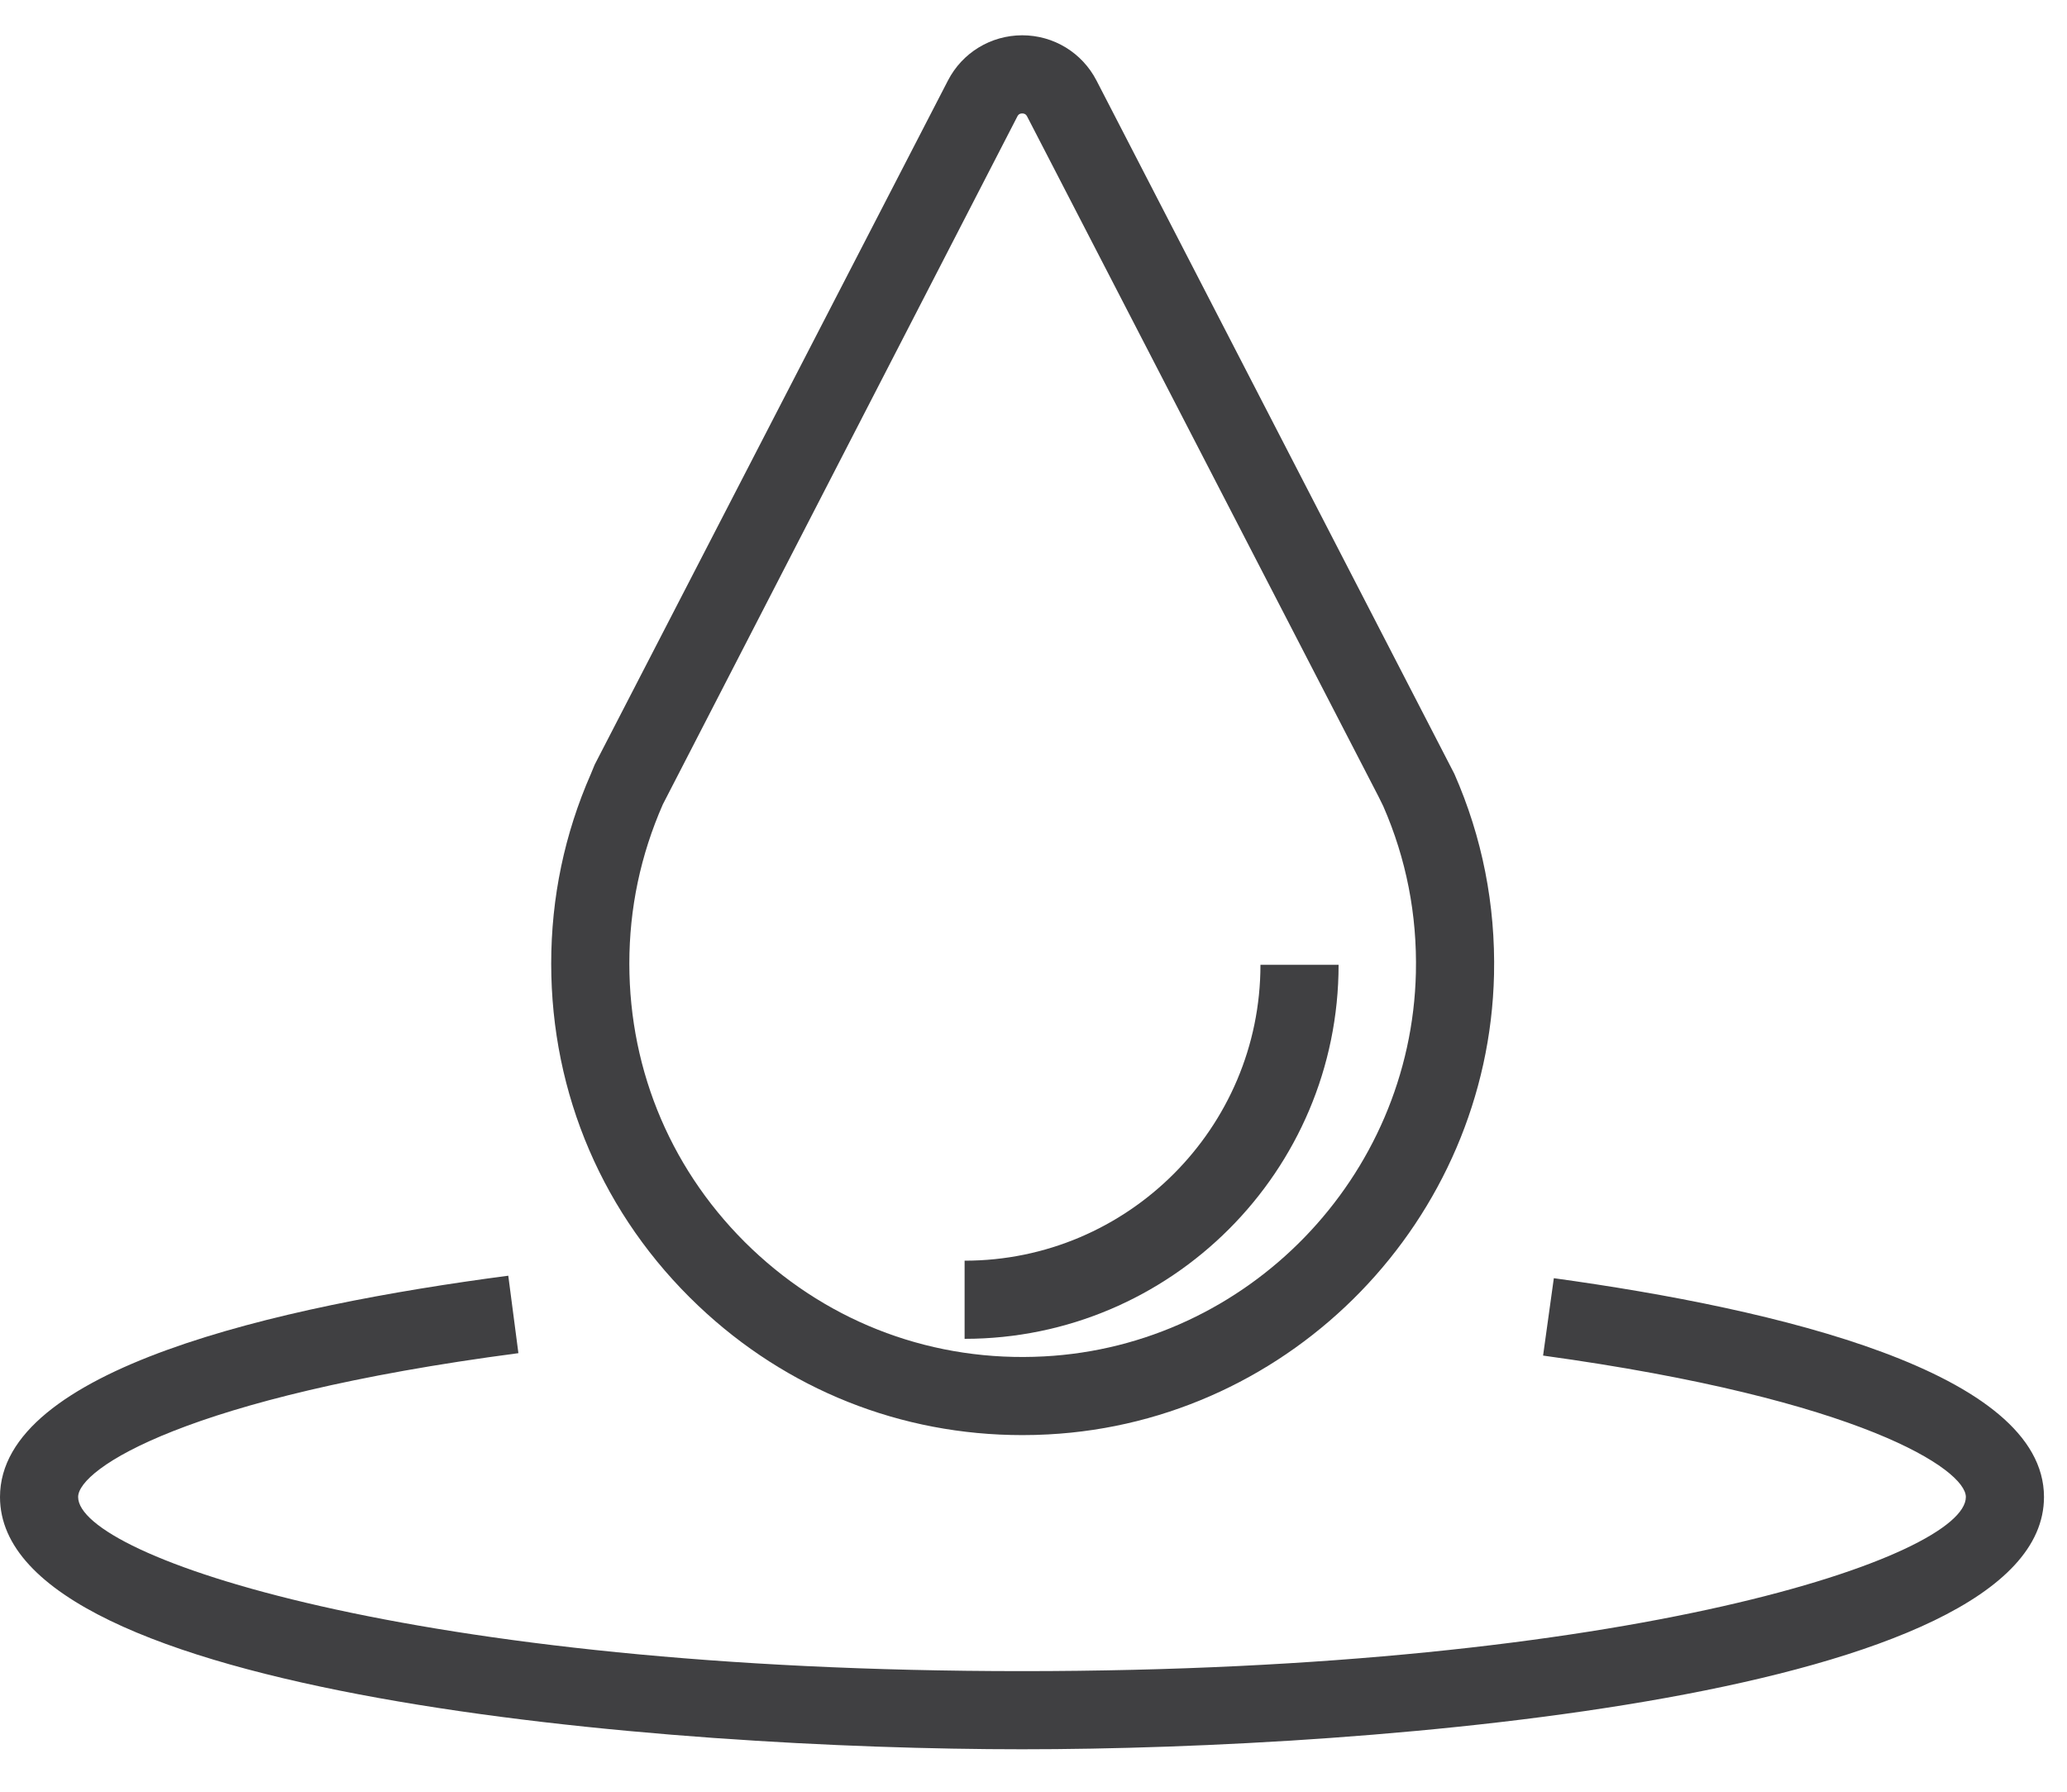 <?xml version="1.0" encoding="UTF-8" standalone="no"?>
<svg width="30px" height="26px" viewBox="0 0 30 26" version="1.1" xmlns="http://www.w3.org/2000/svg" xmlns:xlink="http://www.w3.org/1999/xlink">
    <!-- Generator: Sketch 46.2 (44496) - http://www.bohemiancoding.com/sketch -->
    <title>Spa_Icon_05@2x</title>
    <desc>Created with Sketch.</desc>
    <defs></defs>
    <g id="Symbols" stroke="none" stroke-width="1" fill="none" fill-rule="evenodd">
        <g id="xx_INHALT_Info_02" transform="translate(-823, -238)" fill="#404042">
            <g id="Spa_Icon_05" transform="translate(823, 238)">
                <g id="Group-3" transform="translate(8, 0.512)">
                    <path d="M6.836,1.134 C6.788,1.134 6.772,1.165 6.766,1.177 L1.62,11.161 C1.296,11.899 1.134,12.671 1.134,13.47 C1.134,15.052 1.767,16.524 2.914,17.613 C4.062,18.701 5.565,19.256 7.152,19.171 C10.111,19.015 12.482,16.571 12.55,13.604 C12.569,12.762 12.41,11.949 12.076,11.186 L12.008,11.048 L6.907,1.177 C6.901,1.166 6.885,1.134 6.836,1.134 M6.838,20.313 C5.076,20.313 3.419,19.654 2.134,18.435 C0.758,17.13 0,15.367 0,13.47 C0,12.513 0.194,11.587 0.576,10.718 L0.632,10.582 L5.758,0.657 C5.967,0.252 6.38,0.001 6.836,0 C7.292,0 7.705,0.252 7.914,0.656 L13.108,10.717 C13.513,11.637 13.706,12.617 13.684,13.63 C13.603,17.186 10.76,20.117 7.212,20.303 C7.087,20.31 6.962,20.313 6.838,20.313" id="Fill-1"></path>
                </g>
                <path d="M14,19.428 L14,18.294 C16.368,18.294 18.294,16.367 18.294,14 L19.428,14 C19.428,16.993 16.993,19.428 14,19.428" id="Fill-4"></path>
                <g id="Group-8" transform="translate(0, 18.512)">
                    <path d="M14.833,6.872 C9.703,6.872 0,6.107 0,3.211 C0,1.358 4.012,0.442 7.377,0 L7.524,1.124 C2.696,1.759 1.134,2.804 1.134,3.211 C1.134,4.069 5.969,5.738 14.833,5.738 C23.696,5.738 28.532,4.069 28.532,3.211 C28.532,2.817 27.032,1.797 22.396,1.159 L22.552,0.036 C25.797,0.483 29.666,1.397 29.666,3.211 C29.666,6.107 19.963,6.872 14.833,6.872" id="Fill-6"></path>
                </g>
            </g>
        </g>
    </g>
</svg>